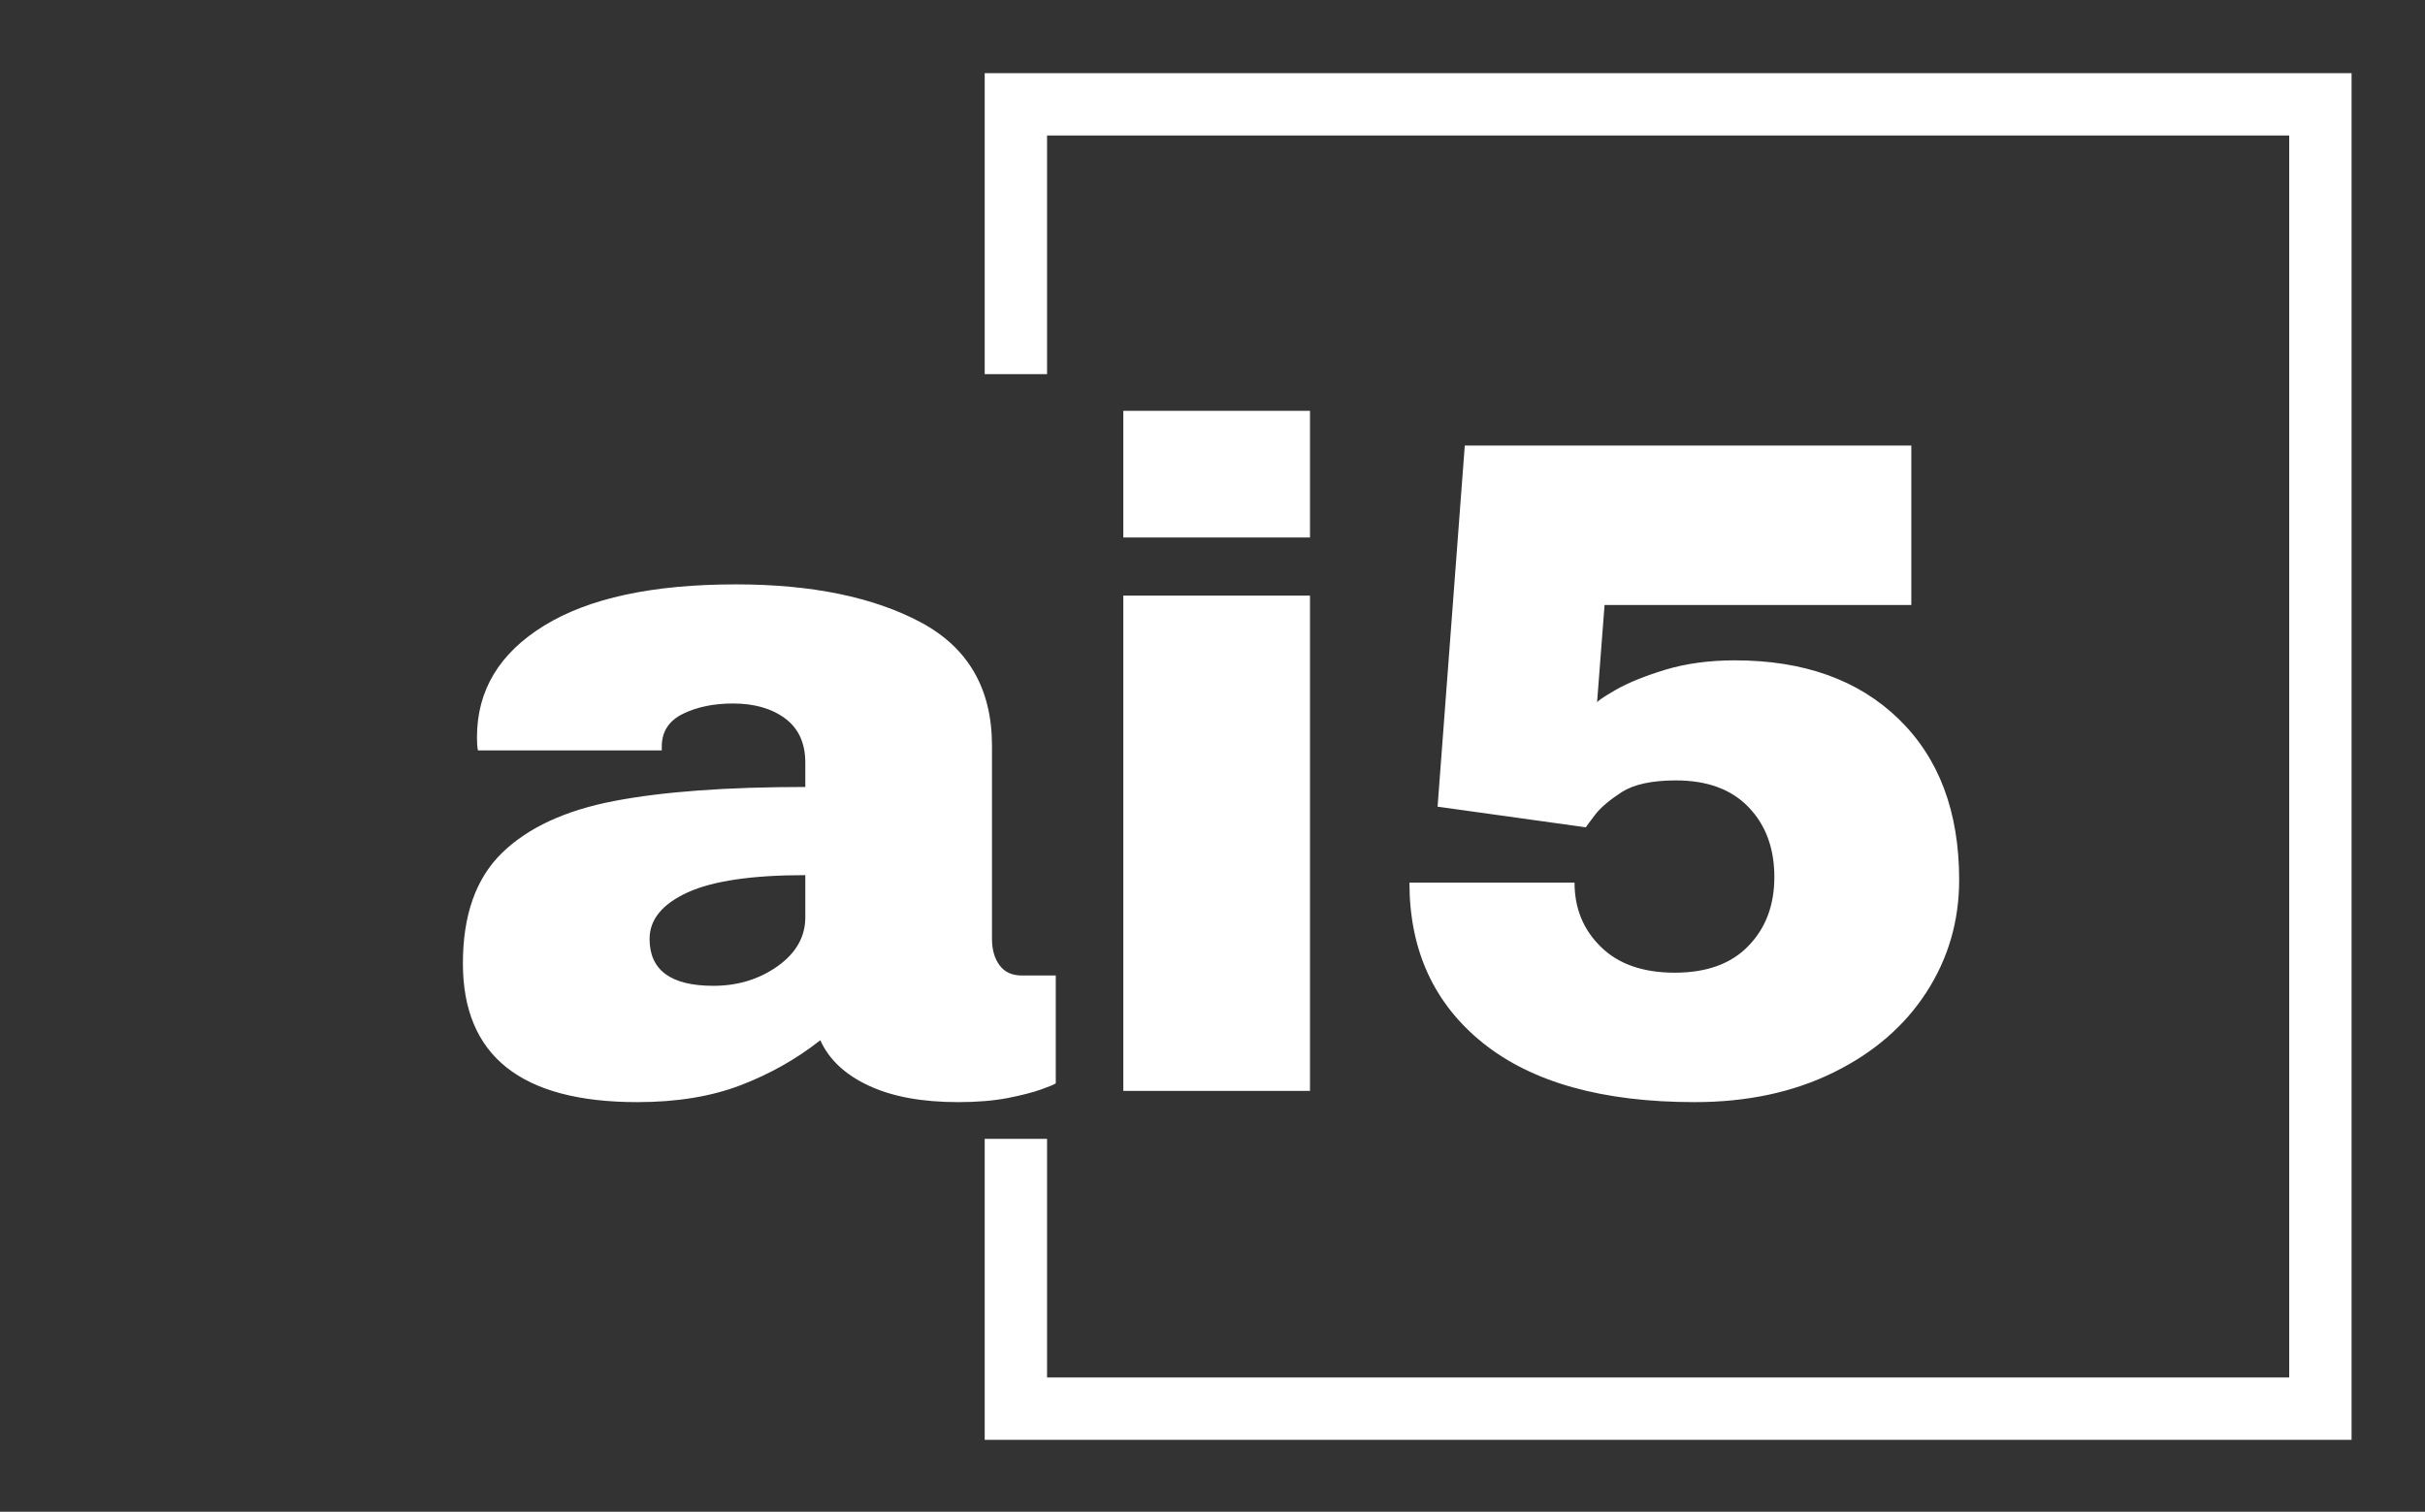 <svg xmlns="http://www.w3.org/2000/svg" version="1.1" xmlns:xlink="http://www.w3.org/1999/xlink" xmlns:svgjs="http://svgjs.dev/svgjs" width="2000" height="1247" viewBox="0 0 2000 1247"><rect x="0" y="0" width="2000" height="1247" fill="#333333" stroke="none"/><g transform="matrix(1,0,0,1,-1.212,0.505)"><svg viewBox="0 0 396 247" data-background-color="#ffffff" preserveAspectRatio="xMidYMid meet" height="1247" width="2000" xmlns="http://www.w3.org/2000/svg" xmlns:xlink="http://www.w3.org/1999/xlink"><g id="tight-bounds" transform="matrix(1,0,0,1,0.24,-0.1)"><svg viewBox="0 0 395.52 247.2" height="247.2" width="395.52"><g><svg></svg></g><g><svg viewBox="0 0 395.52 247.2" height="247.2" width="395.52"><g transform="matrix(1,0,0,1,75.544,67.128)"><svg viewBox="0 0 244.431 112.944" height="112.944" width="244.431"><g><svg viewBox="0 0 244.431 112.944" height="112.944" width="244.431"><g><svg viewBox="0 0 244.431 112.944" height="112.944" width="244.431"><g id="textblocktransform"><svg viewBox="0 0 244.431 112.944" height="112.944" width="244.431" id="textblock"><g><svg viewBox="0 0 244.431 112.944" height="112.944" width="244.431"><g transform="matrix(1,0,0,1,0,0)"><svg width="244.431" viewBox="1.5 -36.25 79.75 36.85" height="112.944" data-palette-color="#000000"><path d="M16.05-27Q22.1-27 25.9-24.98 29.7-22.95 29.7-18.4L29.7-18.4 29.7-8.1Q29.7-7.25 30.1-6.7 30.5-6.15 31.3-6.15L31.3-6.15 33.1-6.15 33.1-0.4Q32.95-0.3 32.33-0.08 31.7 0.15 30.55 0.38 29.4 0.6 27.9 0.6L27.9 0.6Q25 0.6 23.13-0.28 21.25-1.15 20.55-2.7L20.55-2.7Q18.65-1.2 16.3-0.3 13.95 0.6 10.8 0.6L10.8 0.6Q1.5 0.6 1.5-6.8L1.5-6.8Q1.5-10.65 3.58-12.68 5.65-14.7 9.55-15.45 13.45-16.2 19.75-16.2L19.75-16.2 19.75-17.5Q19.75-19.05 18.68-19.85 17.6-20.65 15.9-20.65L15.9-20.65Q14.35-20.65 13.23-20.1 12.1-19.55 12.1-18.35L12.1-18.35 12.1-18.15 2.3-18.15Q2.25-18.4 2.25-18.85L2.25-18.85Q2.25-22.6 5.83-24.8 9.4-27 16.05-27L16.05-27ZM19.75-11.5Q15.5-11.5 13.48-10.58 11.45-9.65 11.45-8.1L11.45-8.1Q11.45-5.6 14.85-5.6L14.85-5.6Q16.8-5.6 18.28-6.65 19.75-7.7 19.75-9.25L19.75-9.25 19.75-11.5ZM46.65-29.5L36.7-29.5 36.7-36.25 46.65-36.25 46.65-29.5ZM46.65 0L36.7 0 36.7-26.4 46.65-26.4 46.65 0ZM78.7-25.9L62.35-25.9 61.95-20.7Q61.95-20.8 62.95-21.38 63.95-21.95 65.59-22.45 67.25-22.95 69.3-22.95L69.3-22.95Q74.8-22.95 78.02-19.83 81.25-16.7 81.25-11.25L81.25-11.25Q81.25-7.95 79.5-5.25 77.75-2.55 74.55-0.98 71.34 0.6 67.15 0.6L67.15 0.6Q59.8 0.6 55.87-2.55 51.95-5.7 51.95-11.1L51.95-11.1 60.75-11.1Q60.75-9.05 62.15-7.68 63.55-6.3 66.09-6.3L66.09-6.3Q68.65-6.3 70.02-7.73 71.4-9.15 71.4-11.4L71.4-11.4Q71.4-13.7 70.02-15.13 68.65-16.55 66.15-16.55L66.15-16.55Q64.25-16.55 63.27-15.93 62.3-15.3 61.87-14.75 61.45-14.2 61.35-14.05L61.35-14.05 53.45-15.15 54.9-34.4 78.7-34.4 78.7-25.9Z" opacity="1" transform="matrix(1,0,0,1,0,0)" fill="#ffffff" class="wordmark-text-0" data-fill-palette-color="primary" id="text-0"></path></svg></g></svg></g></svg></g></svg></g></svg></g></svg></g><path d="M160.787 61.128L160.787 11.954 384.078 11.954 384.078 235.246 160.787 235.246 160.787 186.072 170.973 186.072 170.973 225.06 373.893 225.06 373.893 22.14 170.973 22.14 170.973 61.128Z" fill="#ffffff" stroke="transparent" data-fill-palette-color="tertiary"></path></svg></g><defs></defs></svg><rect width="395.52" height="247.2" fill="none" stroke="none" visibility="hidden"></rect></g></svg></g></svg>